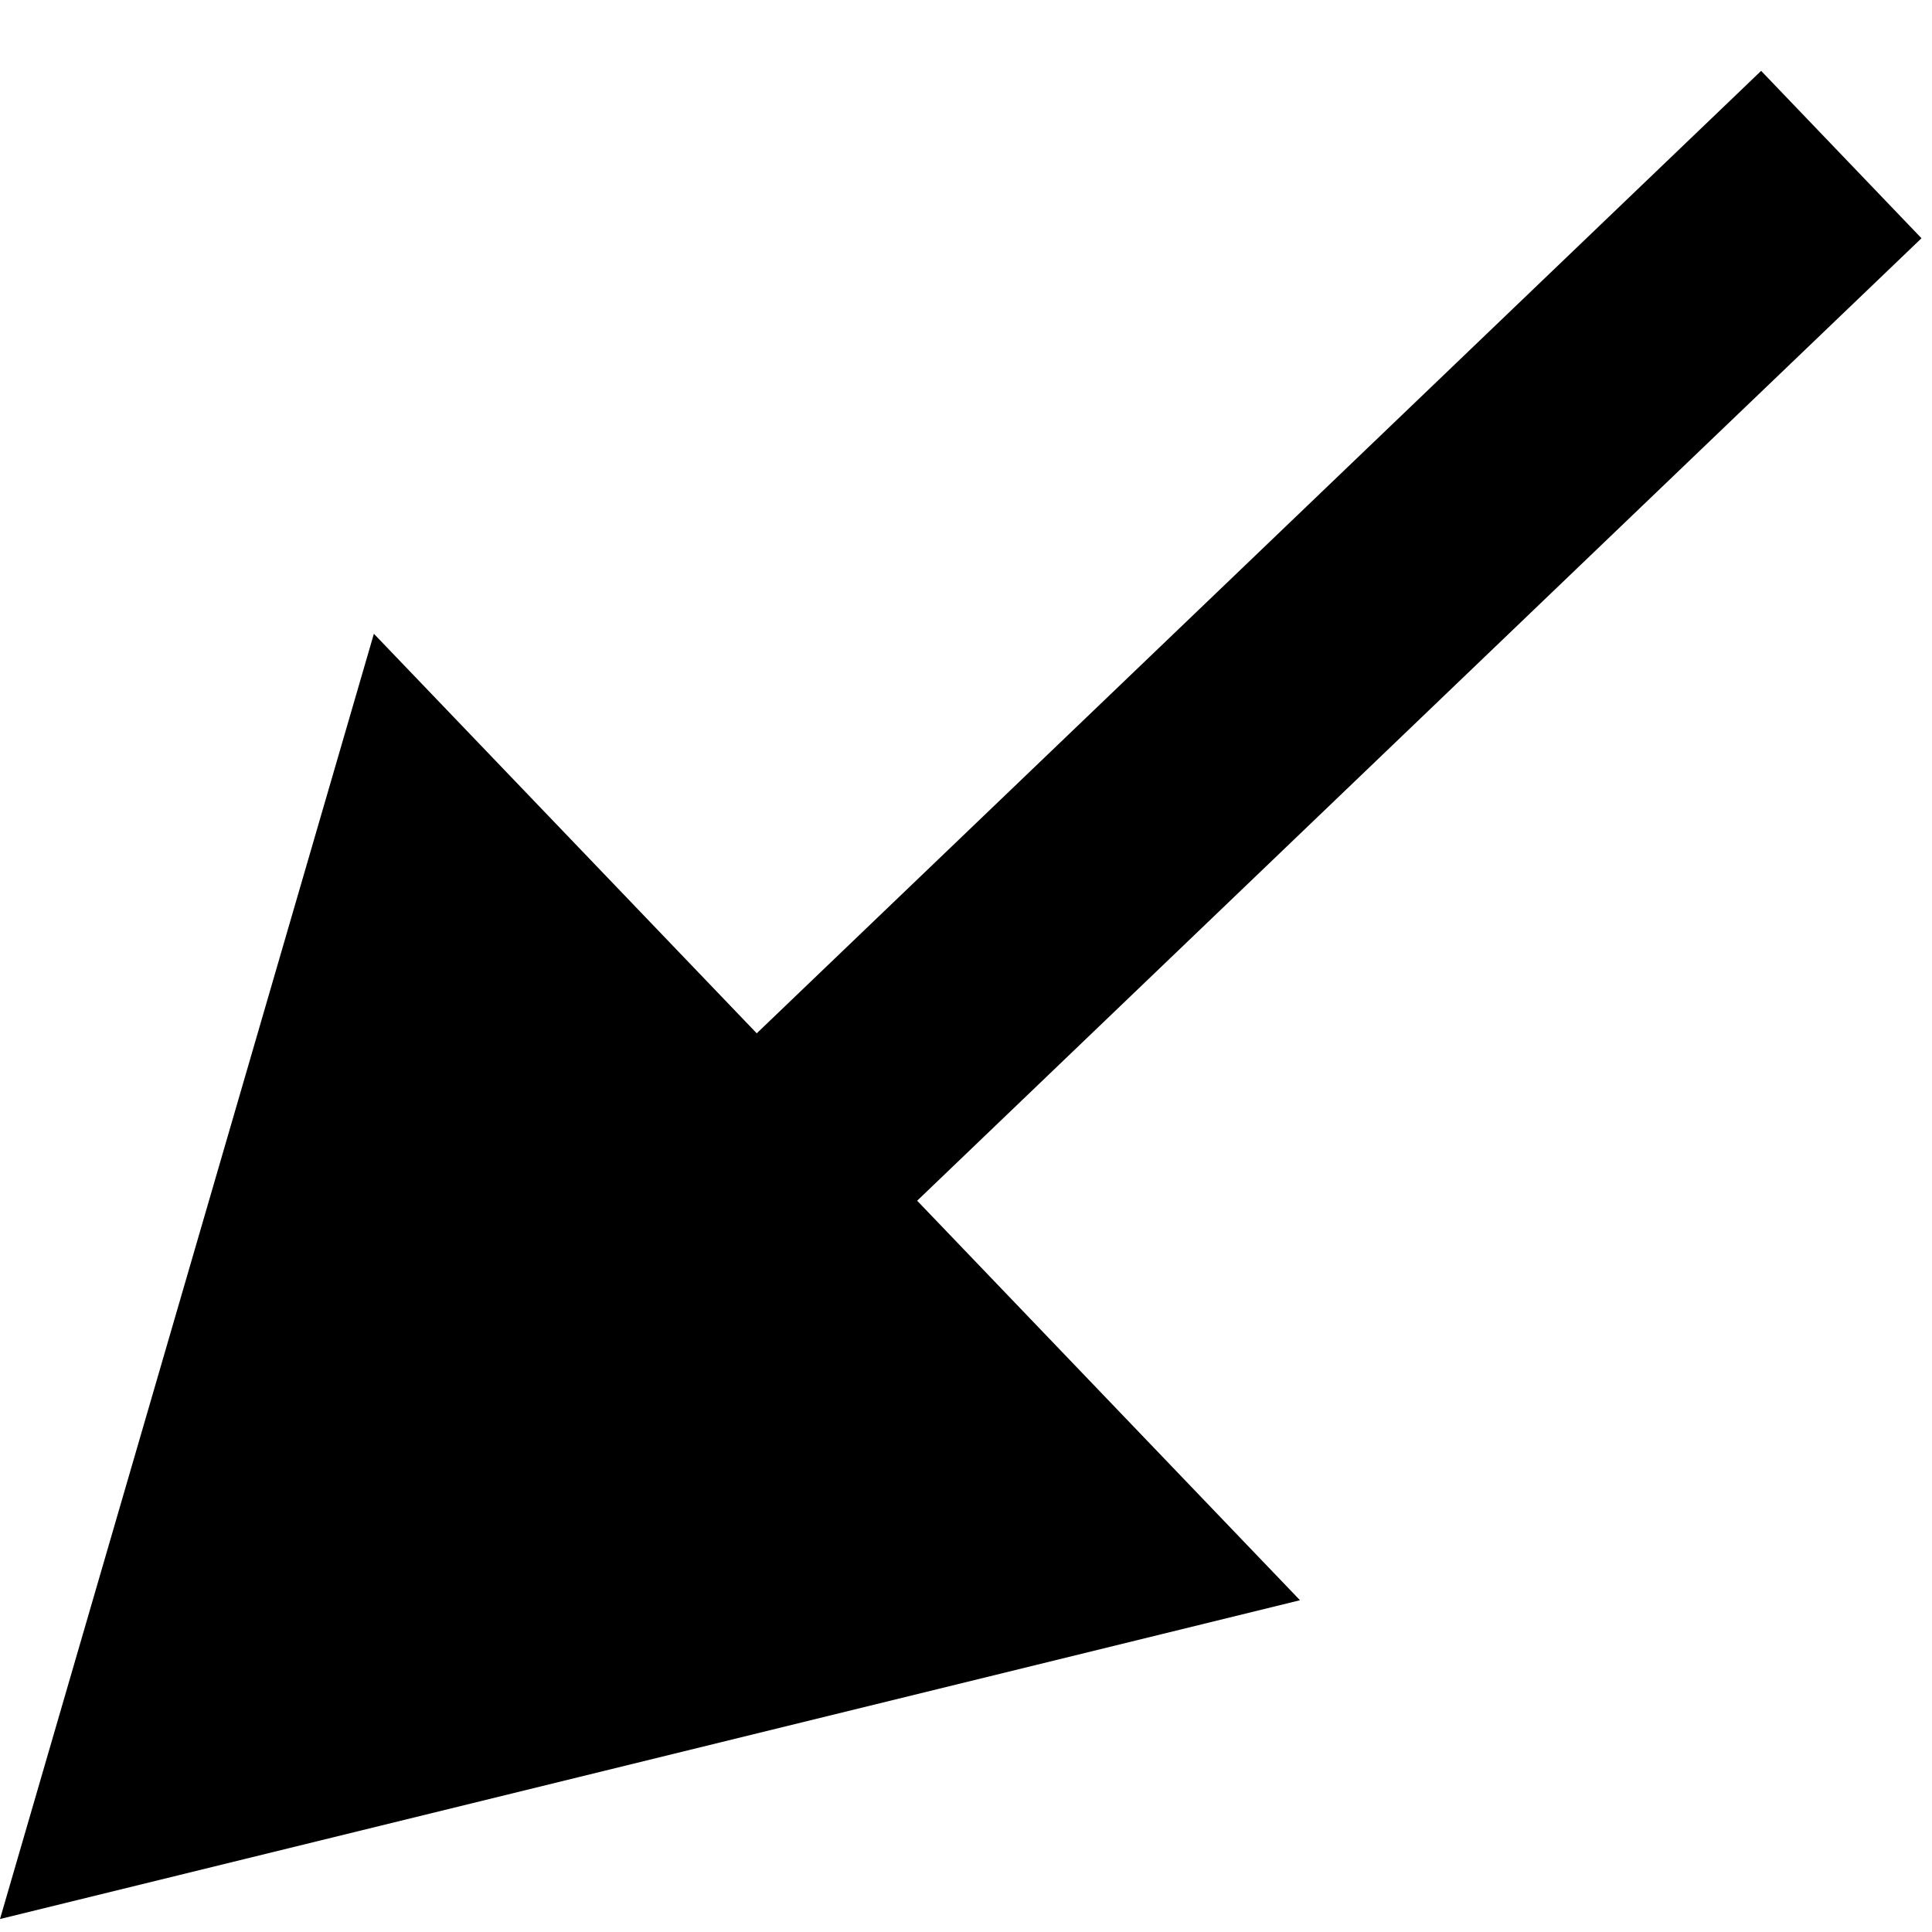 <svg width="25" height="25" viewBox="0 0 25 25" fill="none" xmlns="http://www.w3.org/2000/svg">
<path d="M-2.25902e-05 24.832L16.822 20.707L4.838 8.201L-2.25902e-05 24.832ZM22.789 0.917L8.709 14.409L10.785 16.575L24.864 3.083L22.789 0.917Z" fill="black"/>
</svg>

